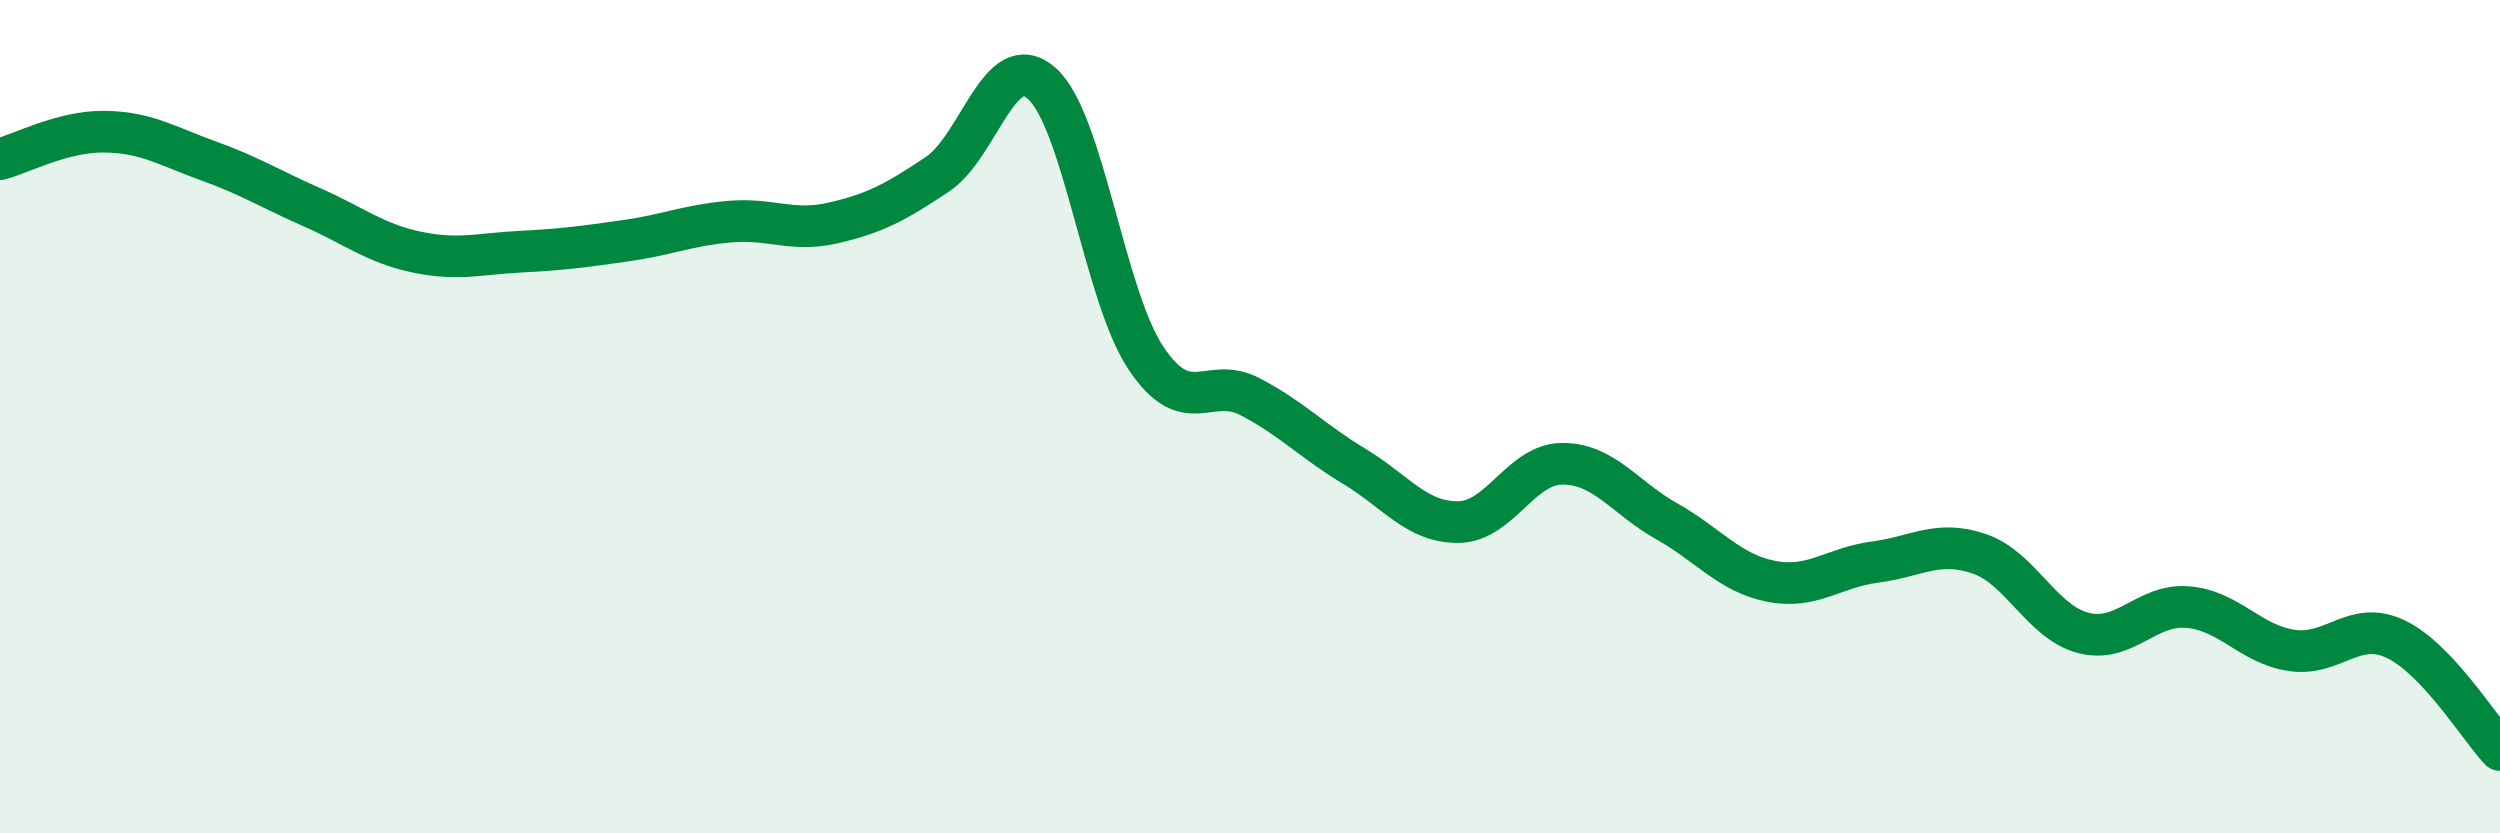 
    <svg width="60" height="20" viewBox="0 0 60 20" xmlns="http://www.w3.org/2000/svg">
      <path
        d="M 0,3.82 C 0.5,3.69 1.5,3.15 2.5,3.16 C 3.5,3.17 4,3.5 5,3.86 C 6,4.22 6.5,4.54 7.5,4.98 C 8.5,5.42 9,5.84 10,6.05 C 11,6.26 11.5,6.09 12.5,6.04 C 13.5,5.99 14,5.92 15,5.78 C 16,5.64 16.5,5.41 17.5,5.32 C 18.5,5.23 19,5.58 20,5.35 C 21,5.12 21.5,4.85 22.5,4.18 C 23.5,3.51 24,1.12 25,2 C 26,2.88 26.5,7.09 27.5,8.59 C 28.5,10.09 29,9 30,9.52 C 31,10.04 31.5,10.59 32.5,11.19 C 33.5,11.79 34,12.54 35,12.53 C 36,12.52 36.5,11.13 37.5,11.13 C 38.5,11.13 39,11.95 40,12.51 C 41,13.07 41.5,13.75 42.5,13.95 C 43.5,14.15 44,13.62 45,13.49 C 46,13.36 46.5,12.95 47.5,13.29 C 48.5,13.63 49,14.93 50,15.19 C 51,15.45 51.5,14.49 52.5,14.57 C 53.5,14.65 54,15.46 55,15.61 C 56,15.76 56.5,14.86 57.5,15.34 C 58.5,15.82 59.5,17.47 60,18L60 20L0 20Z"
        fill="#008740"
        opacity="0.1"
        stroke-linecap="round"
        stroke-linejoin="round"
      />
      <path
        d="M 0,3.82 C 0.5,3.69 1.5,3.15 2.5,3.16 C 3.5,3.17 4,3.5 5,3.86 C 6,4.22 6.5,4.54 7.5,4.98 C 8.5,5.42 9,5.84 10,6.05 C 11,6.26 11.5,6.09 12.5,6.04 C 13.5,5.99 14,5.92 15,5.78 C 16,5.64 16.5,5.41 17.5,5.32 C 18.5,5.23 19,5.58 20,5.35 C 21,5.12 21.5,4.85 22.5,4.18 C 23.5,3.51 24,1.12 25,2 C 26,2.88 26.5,7.09 27.5,8.59 C 28.5,10.09 29,9 30,9.52 C 31,10.04 31.5,10.59 32.5,11.19 C 33.5,11.79 34,12.54 35,12.53 C 36,12.52 36.5,11.13 37.5,11.13 C 38.5,11.13 39,11.95 40,12.51 C 41,13.07 41.5,13.75 42.5,13.95 C 43.5,14.15 44,13.62 45,13.49 C 46,13.36 46.5,12.95 47.5,13.29 C 48.5,13.63 49,14.93 50,15.19 C 51,15.45 51.5,14.49 52.5,14.57 C 53.5,14.65 54,15.46 55,15.61 C 56,15.76 56.5,14.86 57.5,15.34 C 58.5,15.82 59.5,17.47 60,18"
        stroke="#008740"
        stroke-width="1"
        fill="none"
        stroke-linecap="round"
        stroke-linejoin="round"
      />
    </svg>
  